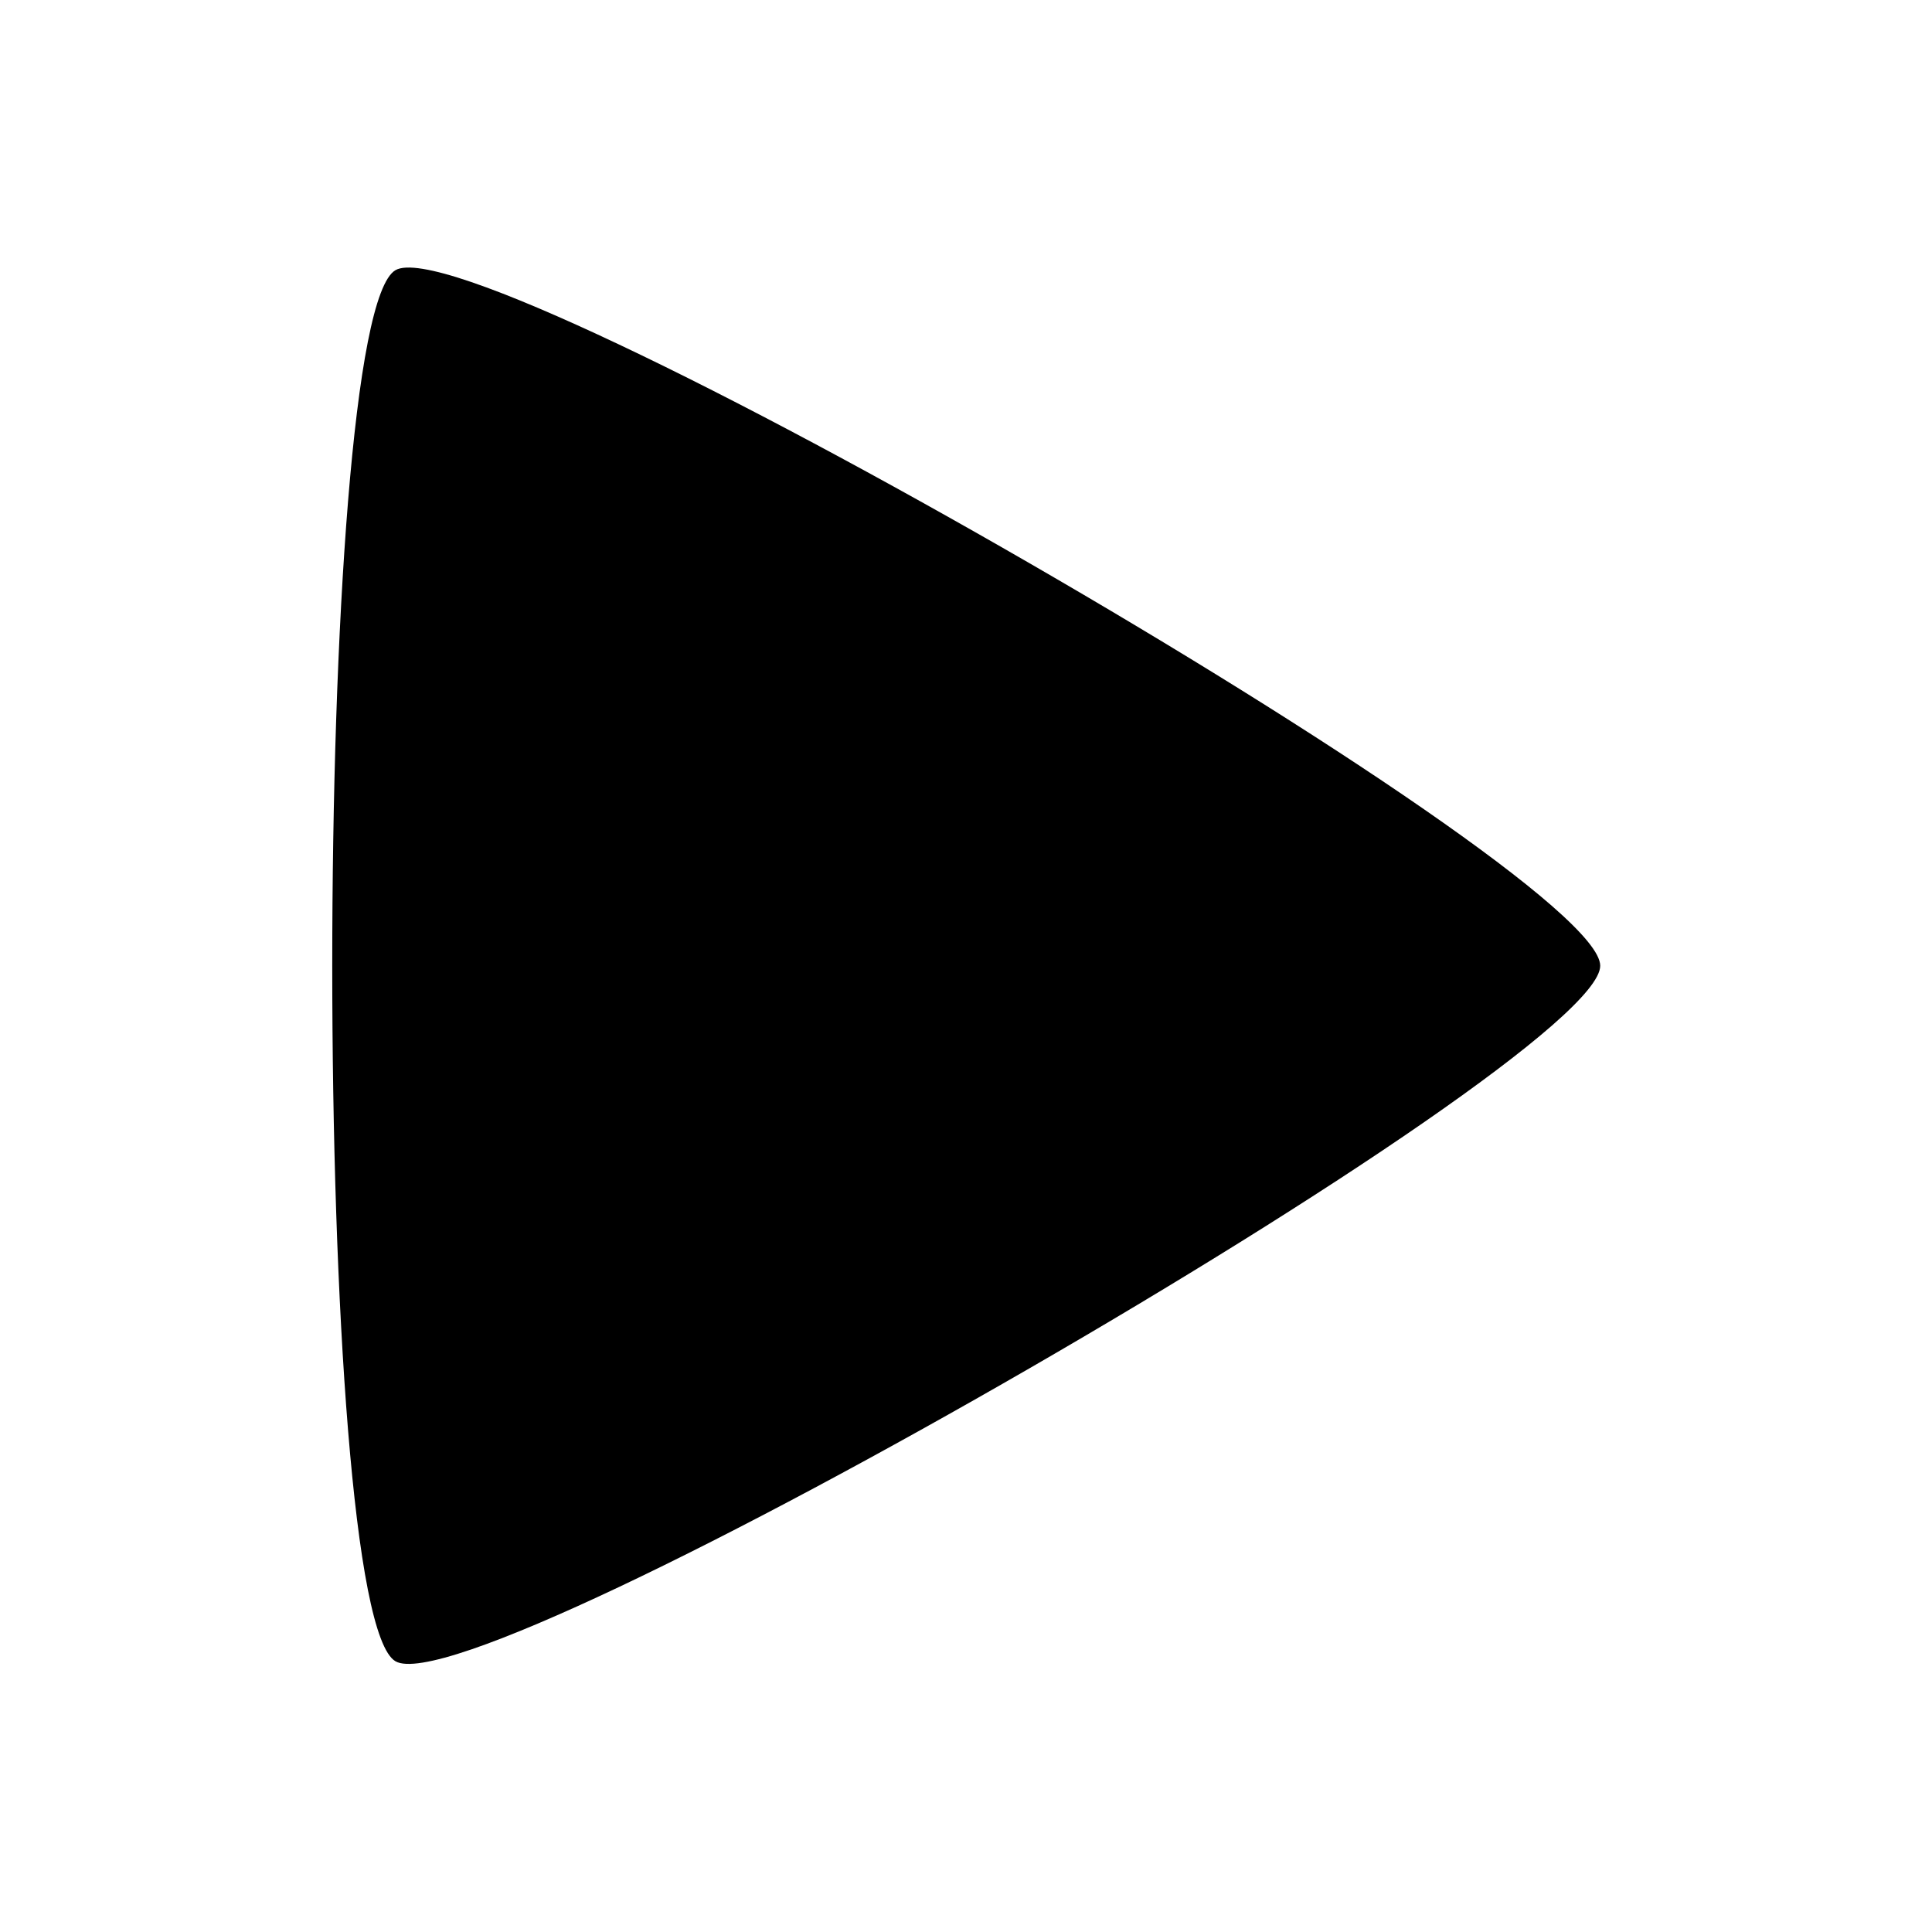 <?xml version="1.0" encoding="UTF-8" standalone="no"?>
<svg
   xmlns:dc="http://purl.org/dc/elements/1.1/"
   xmlns:cc="http://creativecommons.org/ns#"
   xmlns:rdf="http://www.w3.org/1999/02/22-rdf-syntax-ns#"
   xmlns:svg="http://www.w3.org/2000/svg"
   xmlns="http://www.w3.org/2000/svg"
   xmlns:sodipodi="http://sodipodi.sourceforge.net/DTD/sodipodi-0.dtd"
   xmlns:inkscape="http://www.inkscape.org/namespaces/inkscape"
   width="24"
   height="24"
   viewBox="0 0 24 24"
   id="svg2"
   version="1.1"
   inkscape:version="0.91 r13725"
   sodipodi:docname="icon.next.svg">
  <defs
     id="defs10" />
  <sodipodi:namedview
     pagecolor="#ffffff"
     bordercolor="#666666"
     borderopacity="1"
     objecttolerance="10"
     gridtolerance="10"
     guidetolerance="10"
     inkscape:pageopacity="0"
     inkscape:pageshadow="2"
     inkscape:window-width="2495"
     inkscape:window-height="1416"
     id="namedview8"
     showgrid="true"
     inkscape:zoom="11.313709"
     inkscape:cx="-10.963362"
     inkscape:cy="24.415575"
     inkscape:window-x="65"
     inkscape:window-y="24"
     inkscape:window-maximized="1"
     inkscape:current-layer="svg2"
     inkscape:snap-global="true"
     inkscape:snap-bbox="true"
     inkscape:snap-bbox-midpoints="true"
     inkscape:object-nodes="true"
     inkscape:snap-center="false"
     inkscape:snap-nodes="true"
     inkscape:snap-page="false">
    <inkscape:grid
       type="xygrid"
       id="grid4233" />
  </sodipodi:namedview>
  <path
     d="M0 0h24v24H0z"
     fill="none"
     id="path4" />
  <path
     sodipodi:type="star"
     style="opacity:1;fill:#000000;fill-opacity:1;stroke:none;stroke-width:2;stroke-linecap:round;stroke-linejoin:round;stroke-miterlimit:4;stroke-dasharray:none;stroke-dashoffset:0;stroke-opacity:1"
     id="path5369"
     sodipodi:sides="3"
     sodipodi:cx="12"
     sodipodi:cy="14.316875"
     sodipodi:r1="11"
     sodipodi:r2="5.5"
     sodipodi:arg1="-1.5707963"
     sodipodi:arg2="-0.52359878"
     inkscape:flatsided="true"
     inkscape:rounded="0.07"
     inkscape:randomized="0"
     d="m 12,3.317 c 1.334,0 10.193,15.345 9.526,16.5 -0.667,1.155 -18.386,1.155 -19.053,-1e-6 C 1.807,18.662 10.666,3.317 12,3.317 Z"
     transform="matrix(0,0.907,-0.907,0,22.887,1.113)"
     inkscape:transform-center-x="-2.4948798" />
</svg>
